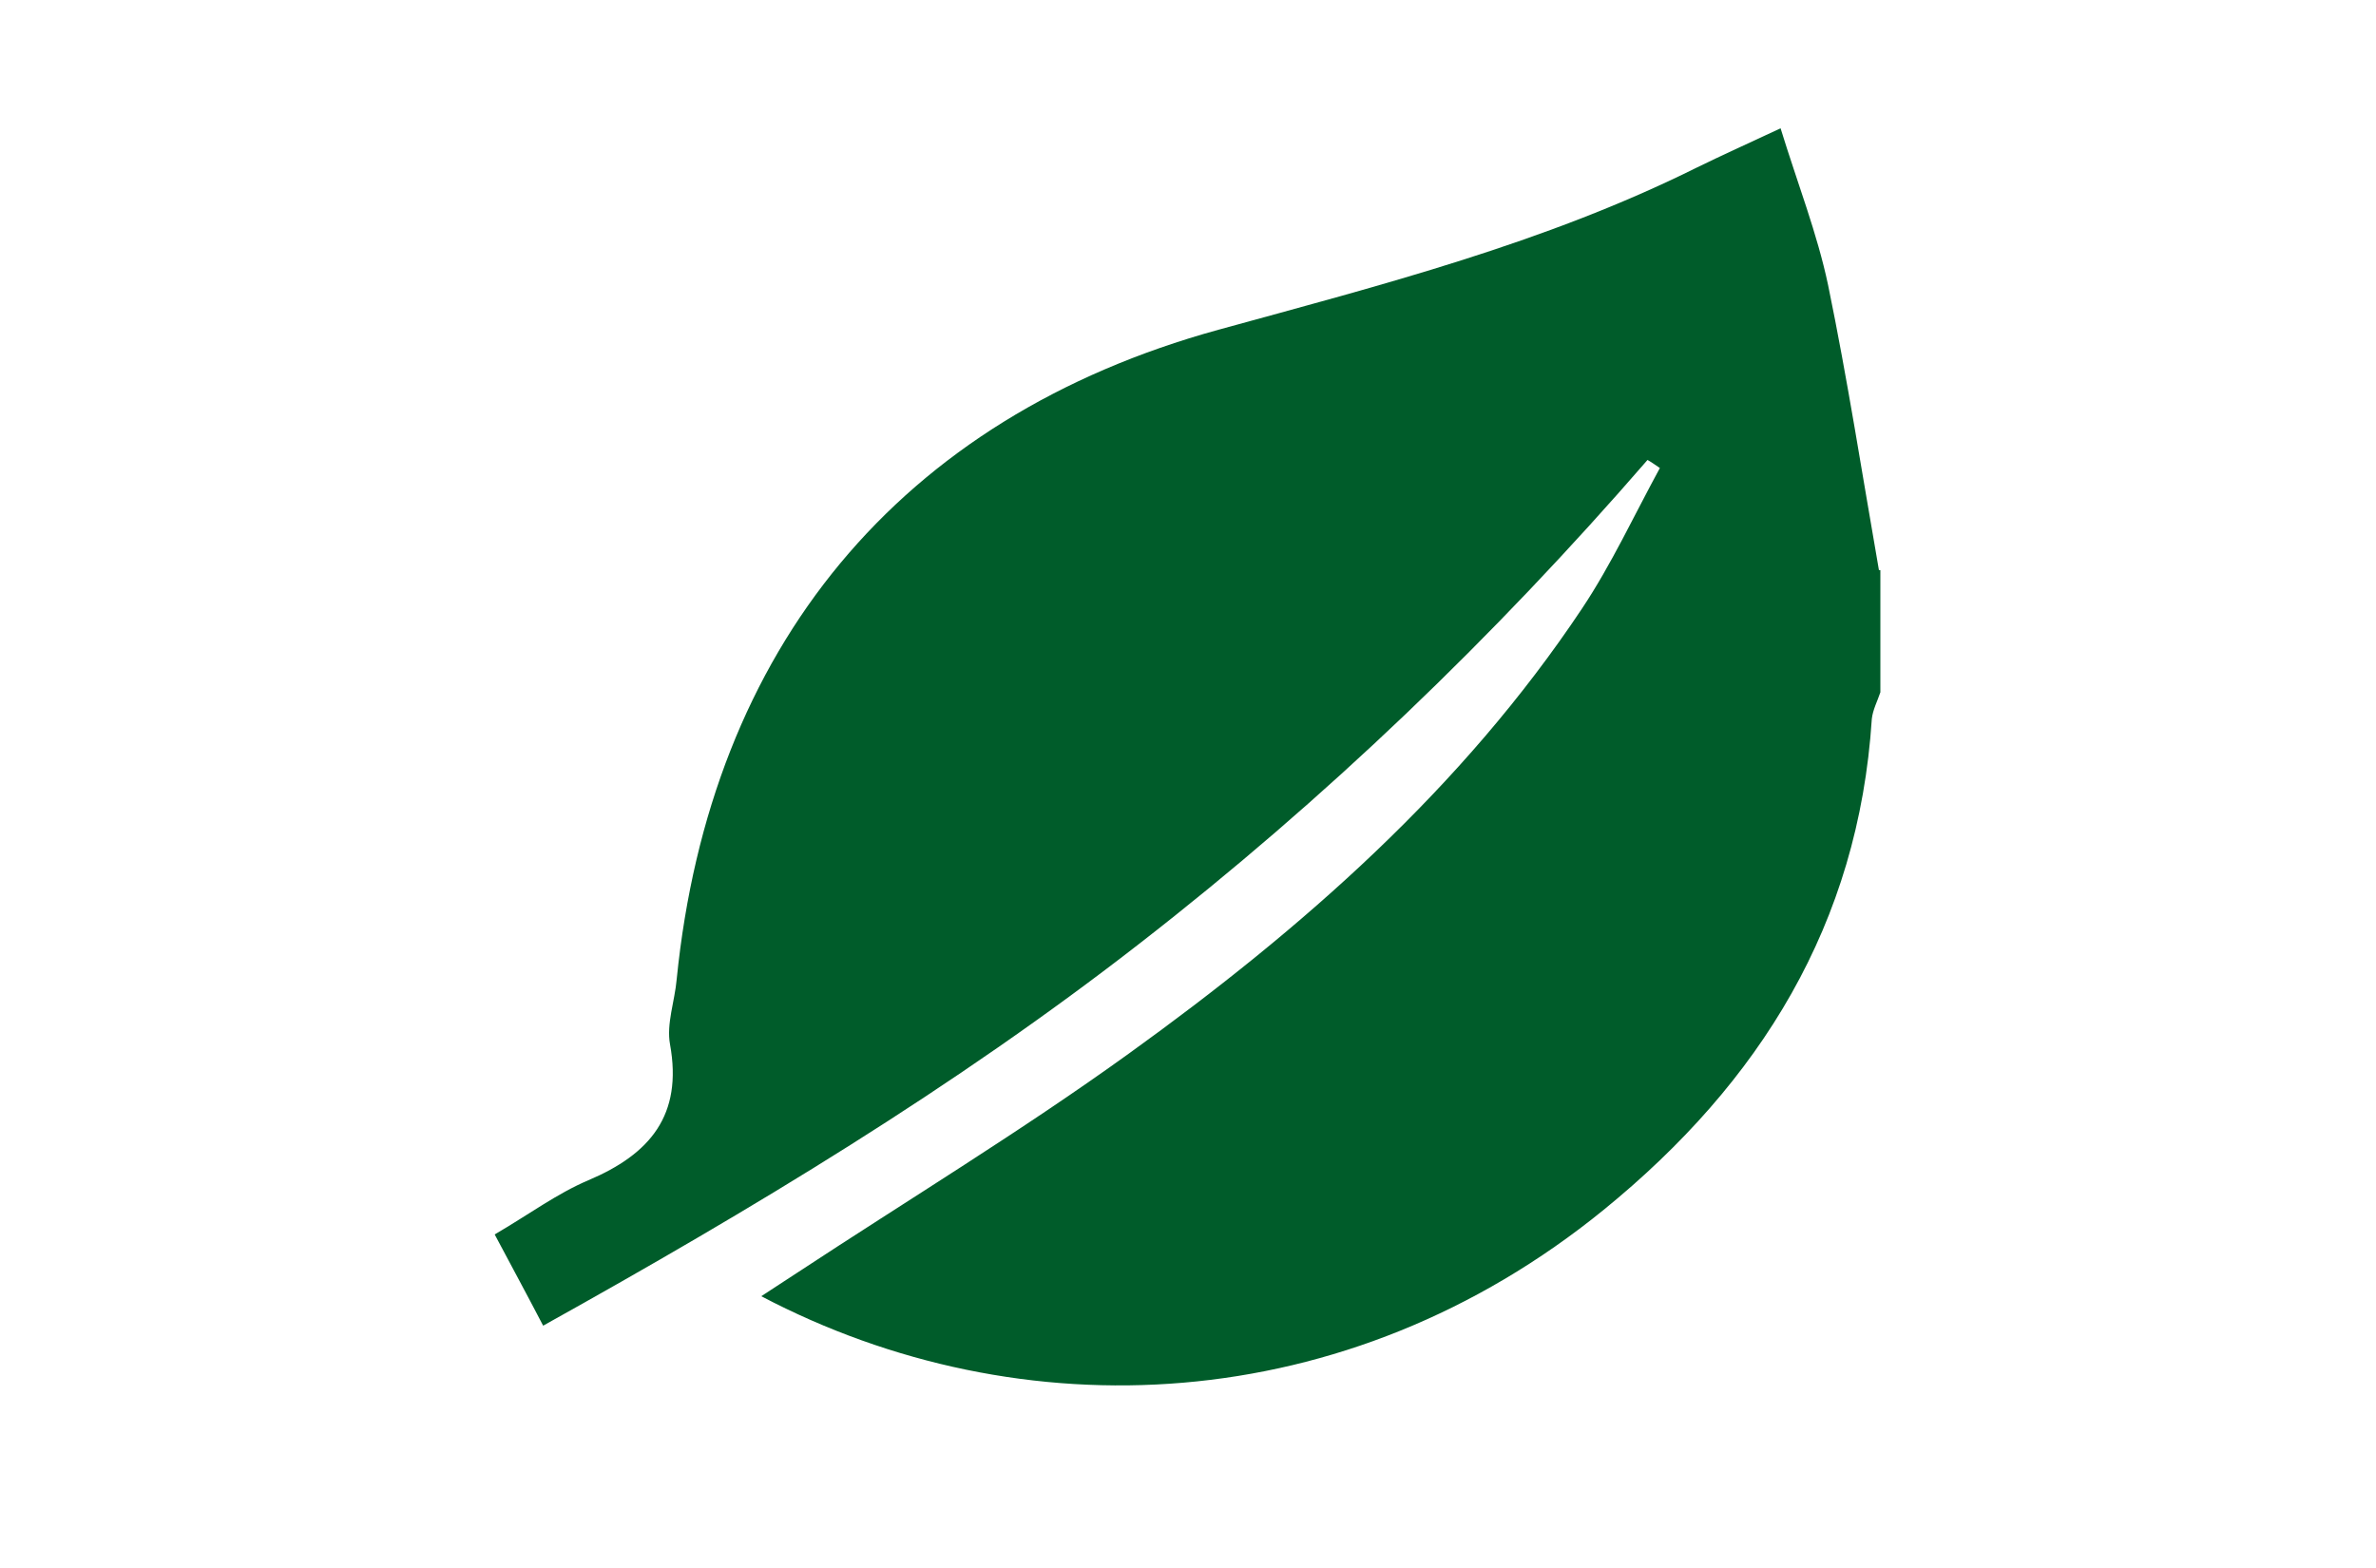 <?xml version="1.0" encoding="UTF-8"?><svg id="_レイヤー_1" xmlns="http://www.w3.org/2000/svg" viewBox="0 0 50 33"><defs><style>.cls-1{fill:none;}.cls-1,.cls-2{stroke-width:0px;}.cls-2{fill:#005c2a;}</style></defs><rect class="cls-1" y=".02" width="50" height="32.96"/><path class="cls-2" d="M39.57,12v2.57c-.06.18-.16.37-.18.56-.28,4.32-2.35,7.65-5.64,10.33-5.42,4.41-12.27,4.69-17.73,1.82.27-.18.51-.33.75-.49,2.34-1.54,4.73-2.99,6.99-4.62,3.65-2.63,7.01-5.58,9.53-9.36.62-.93,1.1-1.97,1.64-2.96-.09-.06-.17-.12-.26-.17-3.24,3.74-6.78,7.14-10.68,10.17-3.92,3.05-8.16,5.6-12.56,8.05-.36-.69-.68-1.28-1.02-1.92.72-.42,1.31-.86,1.97-1.14,1.3-.55,1.99-1.37,1.72-2.86-.08-.43.1-.91.14-1.37.7-6.97,4.68-11.82,11.4-13.67,3.42-.94,6.86-1.82,10.06-3.41.55-.27,1.11-.52,1.77-.83.36,1.17.77,2.21,1,3.3.41,1.99.72,4,1.07,6Z"/></svg>